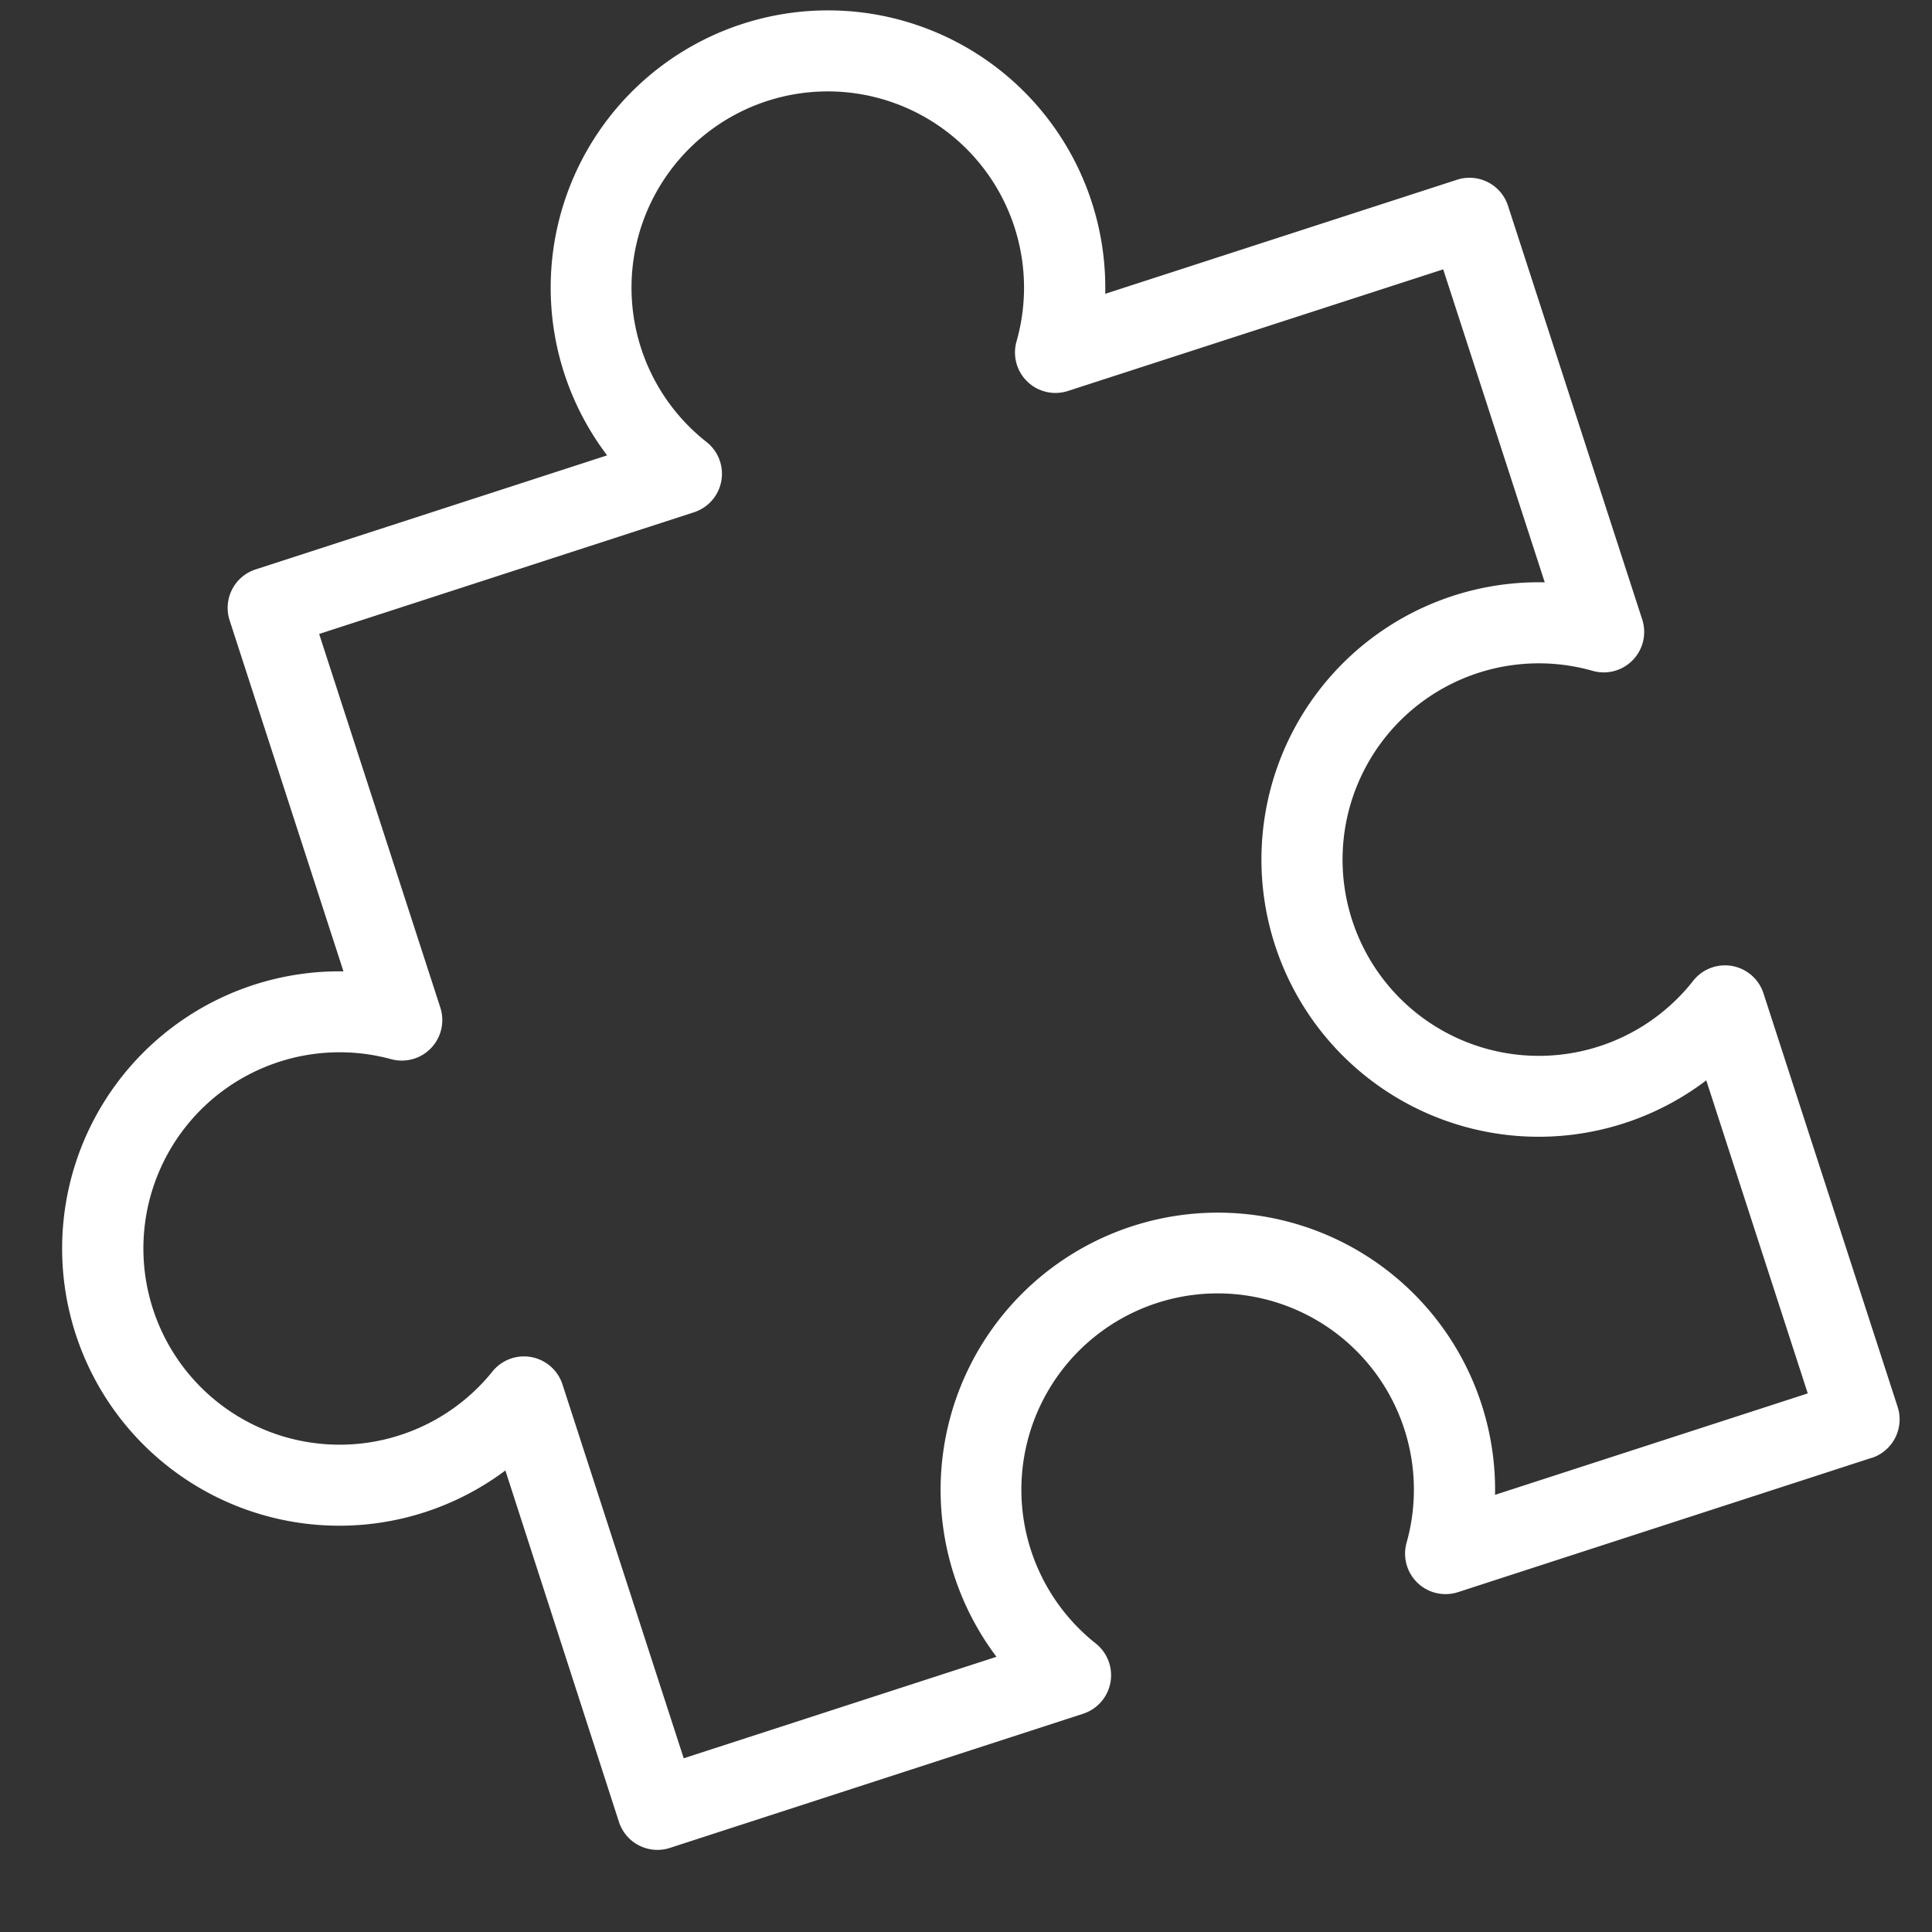 <svg id="Layer_1" data-name="Layer 1" xmlns="http://www.w3.org/2000/svg" viewBox="0 0 360 360"><rect x="0" y="0" width="360" height="360" fill="#333333" stroke="none"/><defs><style>.cls-1{fill:#fff;}</style></defs><title>menu-items</title><path class="cls-1" d="M348.69,271.67l-77,25a7.54,7.54,0,0,1-9.59-9.22,36.57,36.57,0,1,0-57.92,18.79,7.55,7.55,0,0,1-2.35,13.09l-77,25a7.54,7.54,0,0,1-9.5-4.85L94.17,274A51.65,51.65,0,1,1,64,181L42.79,115.6a7.53,7.53,0,0,1,4.85-9.5l65.49-21.25a51.67,51.67,0,1,1,92.81-30.1l65.5-21.24A7.54,7.54,0,0,1,281,38.36l25,77.06a7.54,7.54,0,0,1-9.25,9.58,36.57,36.57,0,1,0,18.74,57.77,7.54,7.54,0,0,1,13.11,2.33l25,77.06a7.56,7.56,0,0,1-4.85,9.51Zm-70.11,6.87,58.27-18.9-18.91-58.33a51.66,51.66,0,1,1-30.1-92.8L268.92,50.19,199,72.85a7.54,7.54,0,0,1-9.58-9.25,36.57,36.57,0,1,0-57.78,18.75,7.54,7.54,0,0,1-2.34,13.11L59.47,118.13l22.58,69.62a7.55,7.55,0,0,1-9.17,9.61,36.56,36.56,0,1,0,18.88,58.2A7.54,7.54,0,0,1,104.82,258l22.58,69.63,58.28-18.91a51.66,51.66,0,1,1,92.9-30.13Z"/></svg>